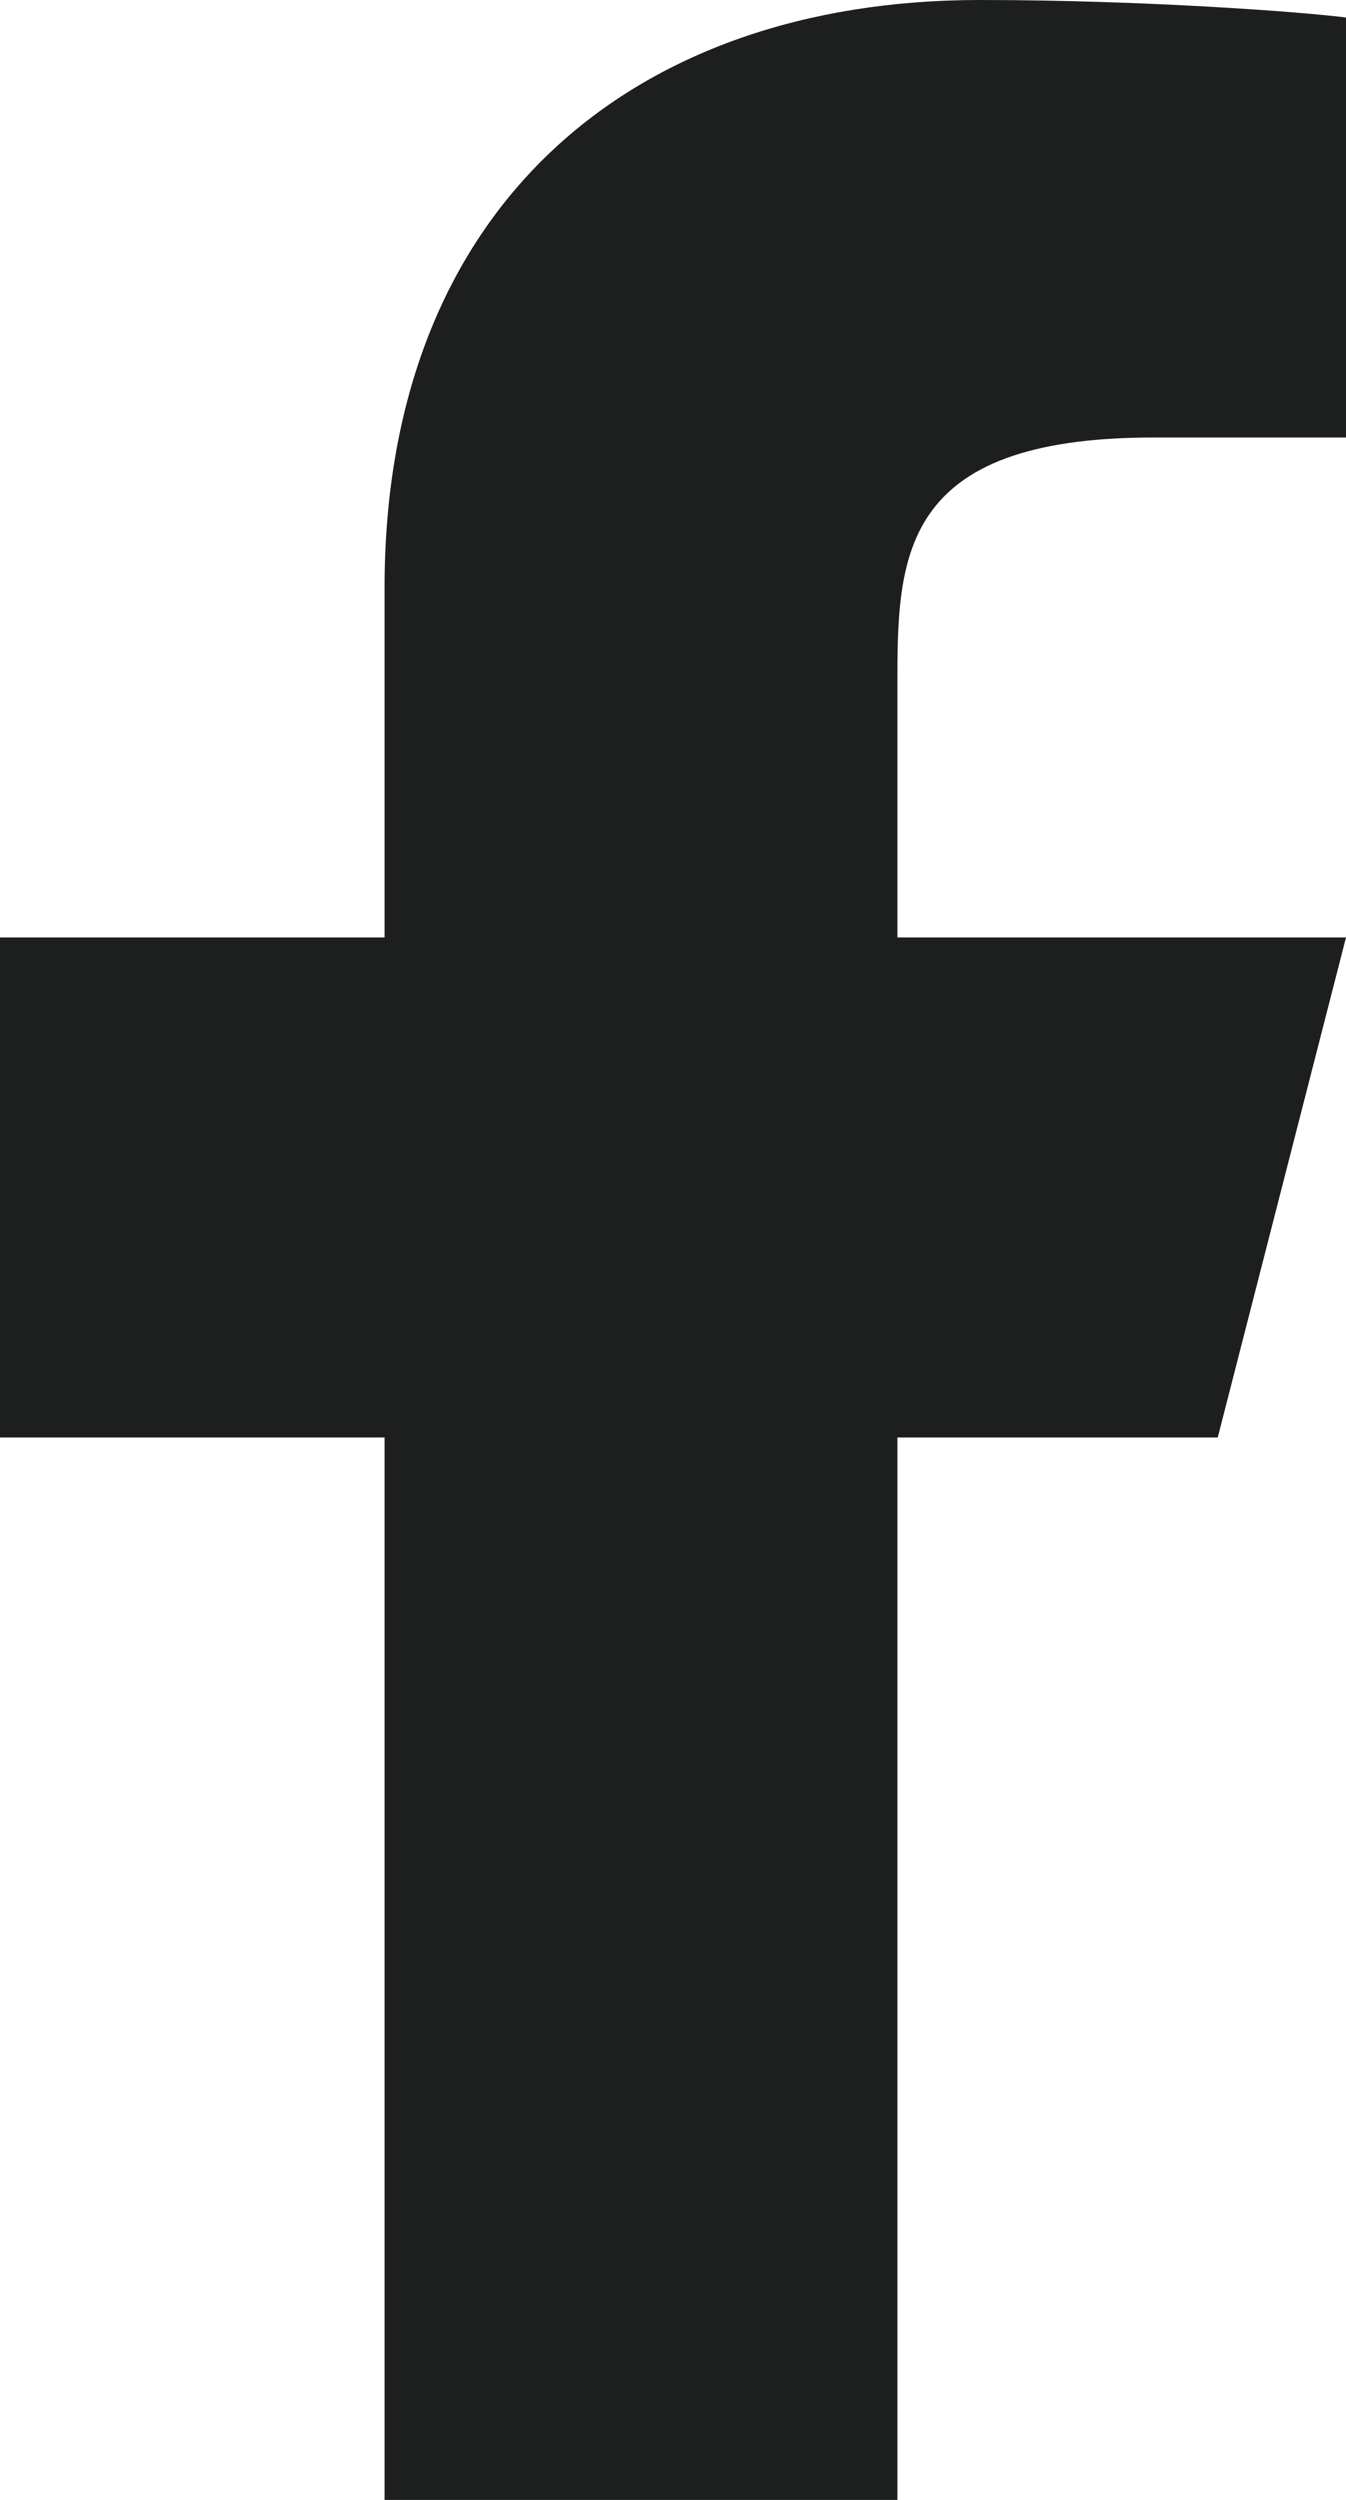 <svg width="7" height="13" viewBox="0 0 7 13" fill="none" xmlns="http://www.w3.org/2000/svg">
<path d="M4.667 7.475H6.333L7 4.875H4.667V3.575C4.667 2.905 4.667 2.275 6 2.275H7V0.091C6.783 0.063 5.962 0 5.095 0C3.285 0 2 1.077 2 3.055V4.875H0V7.475H2V13H4.667V7.475Z" fill="#1D1E1E"/>
</svg>
